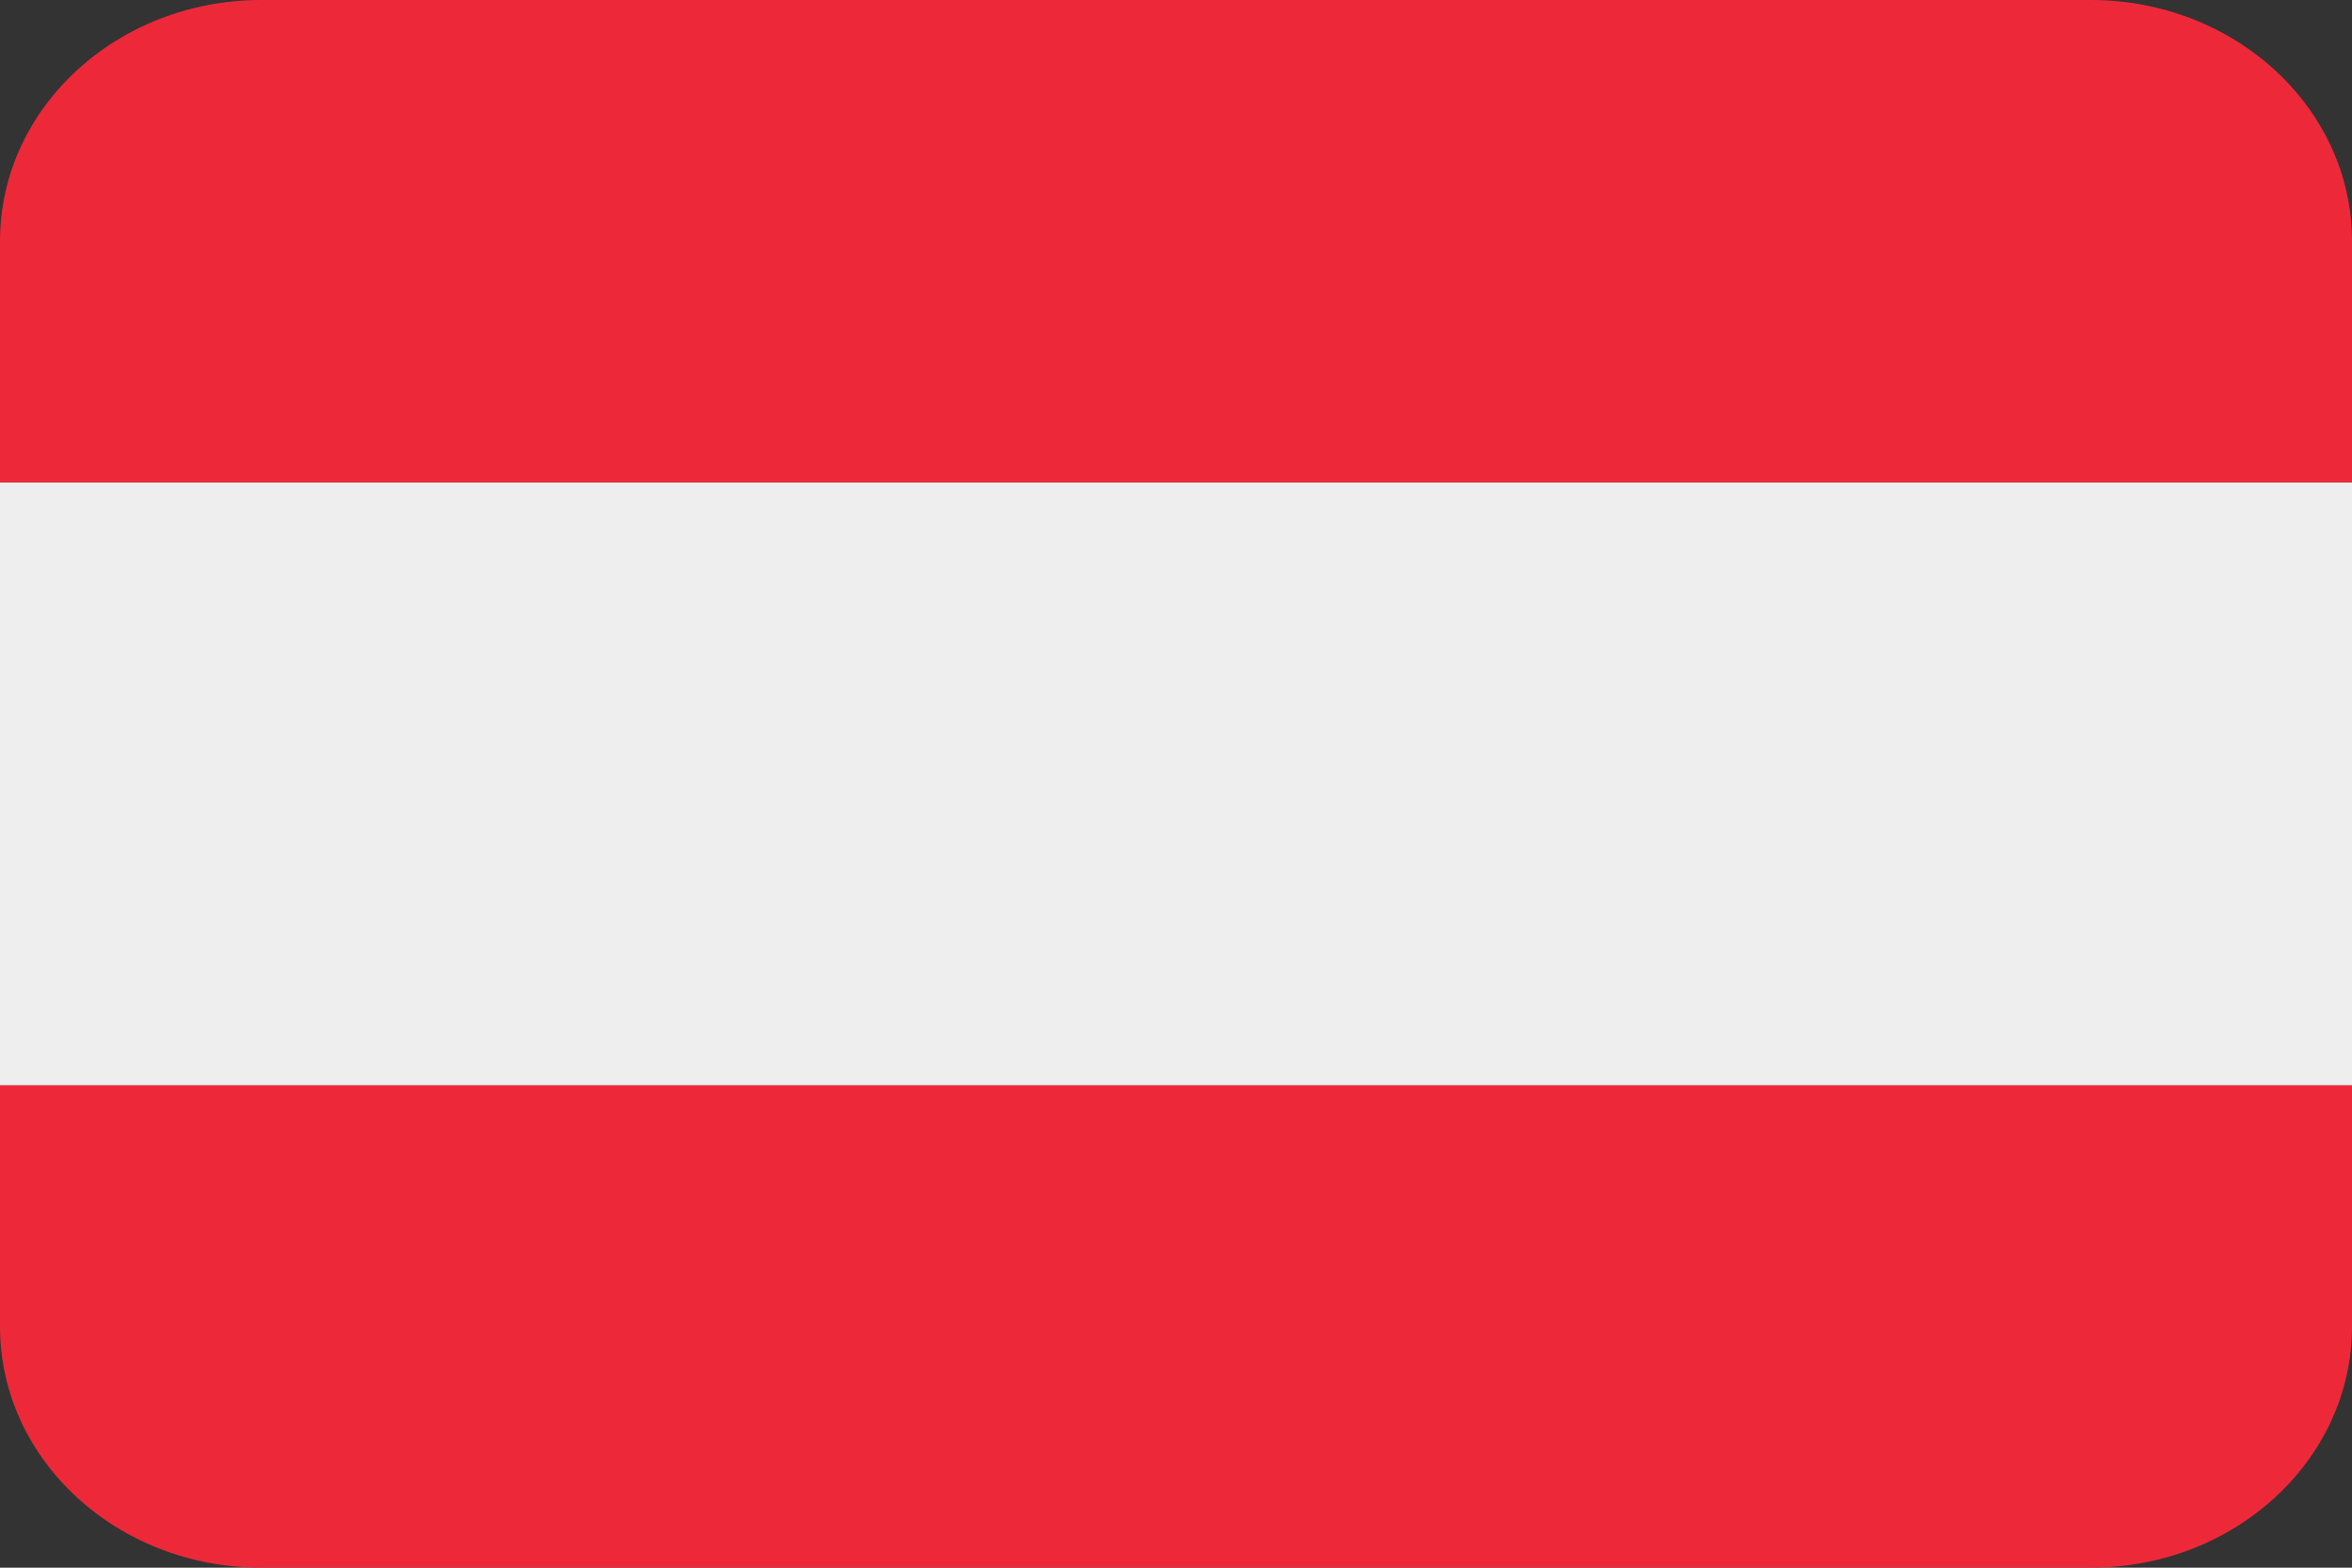 <svg width="24" height="16" viewBox="0 0 24 16" fill="none" xmlns="http://www.w3.org/2000/svg">
<rect x="0" y="0" width="24" height="16" fill="#333333" stroke="none"/>
<path d="M0 4.923H24V11.077H0V4.923Z" fill="#EEEEEE"/>
<path d="M21.333 0H2.667C1.194 0 0 1.102 0 2.462V4.923H24V2.462C24 1.102 22.806 0 21.333 0ZM2.667 16H21.333C22.806 16 24 14.898 24 13.538V11.077H0V13.538C0 14.898 1.194 16 2.667 16Z" fill="#ED2939"/>
</svg>

